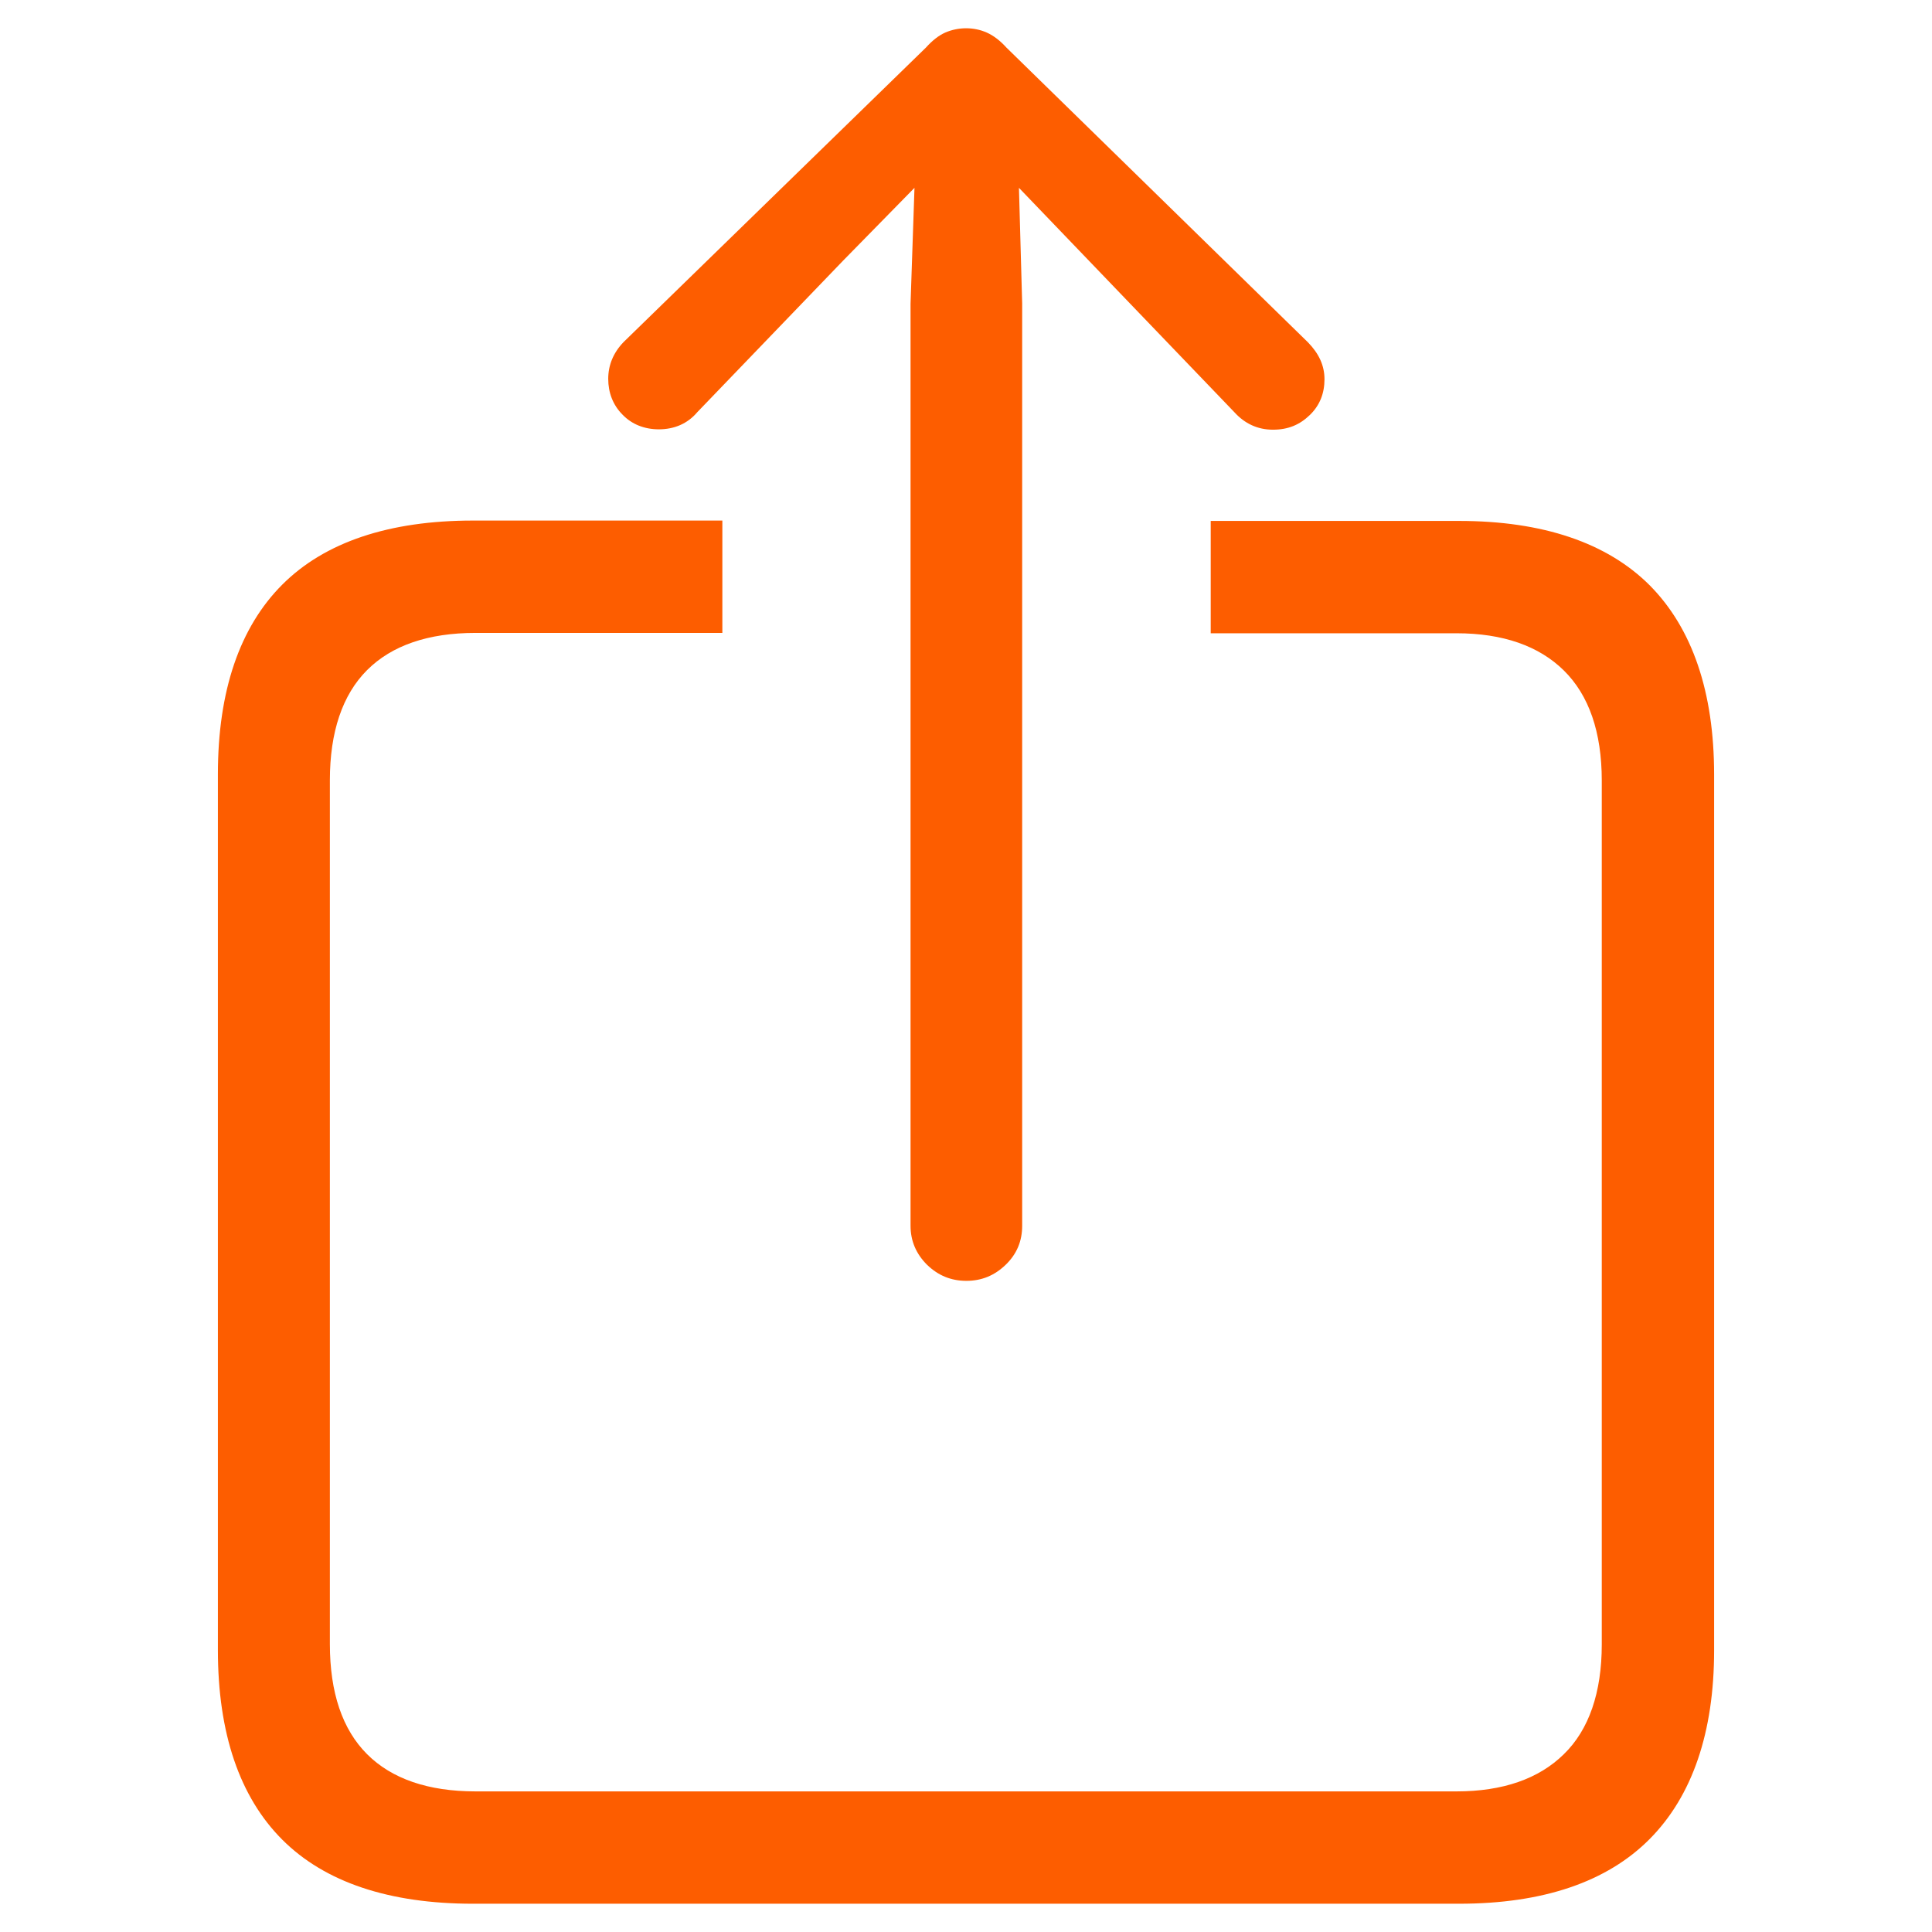 <?xml version="1.0" encoding="UTF-8"?><svg id="outline" xmlns="http://www.w3.org/2000/svg" viewBox="0 0 54 54"><defs><style>.cls-1{fill:none;}.cls-2{fill:#fd5d00;}</style></defs><rect class="cls-1" y="0" width="54" height="54"/><path class="cls-2" d="m18.41,12c.44,0,.81-.16,1.08-.48l4.07-4.23,2-2.04-.11,3.24v25.77c0,.43.16.79.46,1.09.31.3.67.45,1.1.45s.79-.15,1.1-.45c.31-.3.46-.66.46-1.09V8.48l-.09-3.23,6.02,6.27c.29.32.65.49,1.08.49s.75-.14,1.03-.41.41-.61.41-1-.16-.72-.46-1.03L28.13,1.33c-.18-.2-.37-.34-.55-.42-.36-.16-.79-.16-1.16,0-.18.08-.36.22-.54.42l-8.45,8.23c-.29.3-.43.65-.43,1.03s.13.73.4,1c.26.27.61.41,1.02.41Z"/><path class="cls-2" d="m46.11,16.36c-1.19-1.19-2.99-1.8-5.33-1.8h-6.94v3.14h6.87c1.29,0,2.3.35,3,1.04.7.69,1.06,1.72,1.06,3.08v24.14c0,1.35-.36,2.39-1.06,3.07-.7.69-1.71,1.04-3,1.04H13.29c-1.32,0-2.34-.35-3.03-1.04-.69-.69-1.04-1.72-1.04-3.08v-24.14c0-1.35.35-2.39,1.04-3.08.69-.69,1.71-1.04,3.03-1.04h6.9v-3.14h-6.97c-2.34,0-4.14.6-5.33,1.79-1.19,1.19-1.8,2.97-1.8,5.3v24.48c0,2.33.61,4.11,1.8,5.3,1.19,1.19,2.99,1.79,5.33,1.79h27.56c2.35,0,4.14-.61,5.33-1.81,1.19-1.2,1.8-2.98,1.8-5.27v-24.48c0-2.31-.61-4.09-1.8-5.29Z"/></svg>